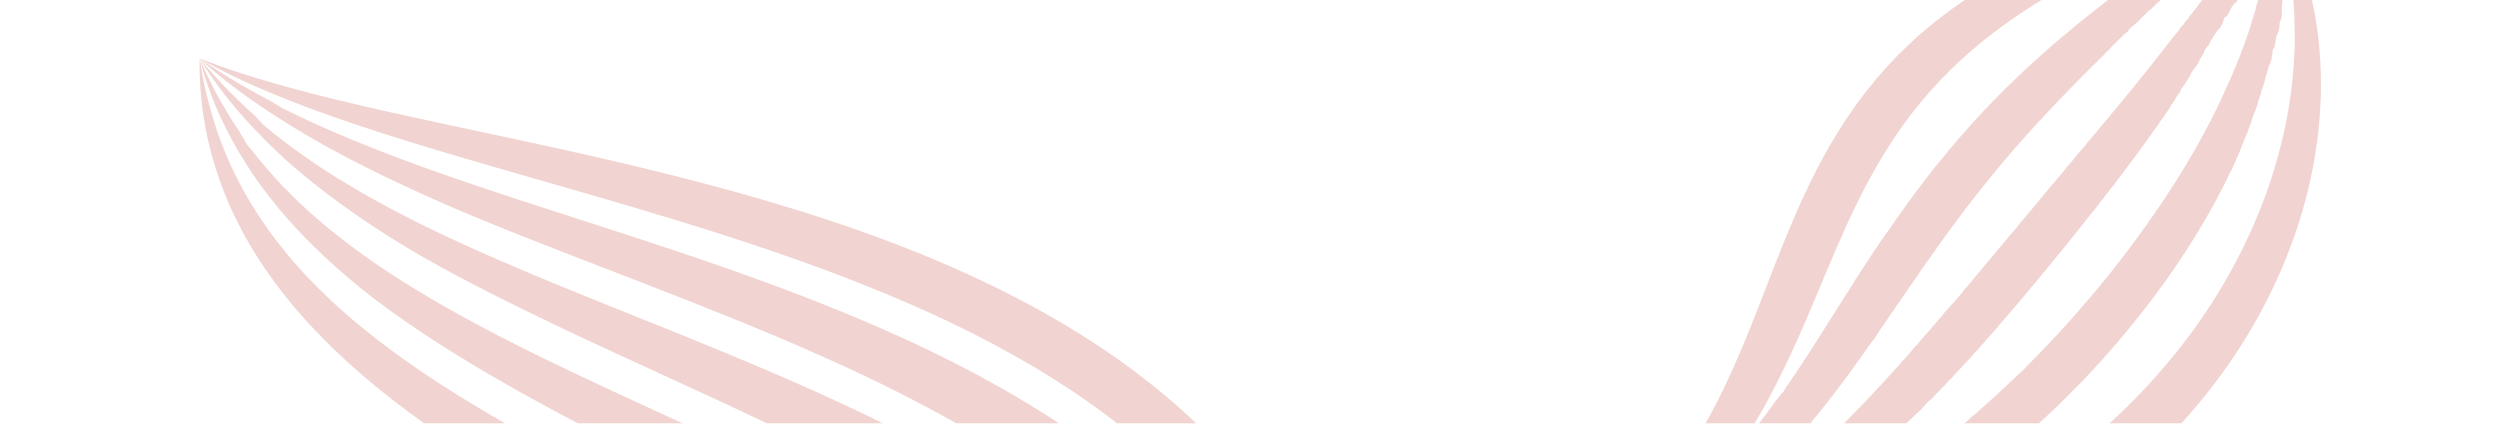<svg xmlns:xlink="http://www.w3.org/1999/xlink" xmlns="http://www.w3.org/2000/svg" id="Calque_1" data-name="Calque 1" viewBox="0 0 3022 512" width="3022" height="512"><defs><style>.cls-1{opacity:0.2;}.cls-2{fill:#bb2a18;}</style></defs><g class="cls-1"><path class="cls-2" d="M1580.3,1452.7c-3.6-42.4-10.1-84.2-20.7-124.7a589.2,589.2,0,0,0-18.9-59.6,574.5,574.5,0,0,0-24.9-56.8,619.1,619.1,0,0,0-66.4-103.9,754,754,0,0,0-84.4-89.8,1050.1,1050.1,0,0,0-96.6-77.5c-16.8-12-34-23.6-51.4-35-8.8-5.7-17.5-11.3-26.4-16.8s-17.7-10.9-26.6-16.3c-35.8-21.5-72.3-42-109.3-61.8-18.5-9.9-37-19.8-55.7-29.4s-37.5-19.4-56.3-28.9c-75.3-38.3-151.4-75.9-226.5-116.5-18.8-10.1-37.6-20.4-56.2-31.1s-37.1-21.4-55.4-32.6c-36.7-22.3-72.8-46-107.6-71.7s-68.4-53.5-99.5-84.1-59.4-64.1-83.3-100.7a484.3,484.3,0,0,1-32-57.1,430.4,430.4,0,0,1-23.3-60.8A417.4,417.4,0,0,1,241.3,70.5c6.3,42.1,17.5,82.9,34,121.1s38.5,73.6,64,105.9,54.9,61.5,86.2,88.3q23.7,19.9,48.7,38.4c16.6,12.3,33.7,24.1,51.1,35.5,34.7,22.8,70.6,44,107.2,64.3,18.3,10.2,36.8,20.1,55.3,29.9l28,14.6,28,14.3c75.2,38.1,151.5,74.7,227.4,113.4q28.5,14.4,56.8,29.4c18.9,10,37.7,20.1,56.4,30.5,37.5,20.7,74.6,42.4,110.9,65.6,9.1,5.8,18.2,11.6,27.1,17.6s17.9,12.1,26.8,18.3c17.8,12.3,35.2,25.2,52.3,38.4a988.8,988.8,0,0,1,97.8,86.4c30.5,31.1,58.8,64.8,83.3,101a590.9,590.9,0,0,1,61.3,115.7,550.1,550.1,0,0,1,32.8,125.5A584.9,584.9,0,0,1,1580.3,1452.7Z"></path><path class="cls-2" d="M1571.1,1324.4c-3.1-20.9-7-41.5-11.9-61.7s-10.6-40.8-17.2-60.6c-.9-1.8-1.7-5.8-2.7-7.6s-1.8-5-2.7-7.5c-1.8-4.9-3.7-9.9-5.6-14.8s-4-11.3-6-14.7-2.1-4.9-3.2-7.3-2.1-5.5-3.2-7.2q-12.1-27.4-26.5-53.6t-32.9-53.1c-2.9-4.3-5.8-8.6-8.9-12.8s-6.3-9.8-9.1-12.5c-5.1-5-11.1-14.1-16.3-18.9l-9.6-12a915.6,915.6,0,0,0-72.9-78.6l-11.3-10.7q-16.9-15.9-34.7-31l-11.5-9.7-12.6-10.3-11.5-9.1c-3.9-2.8-7.9-5.5-11.9-8.2-1.6-1-4.4-3.7-6-4.7l-12.3-9.3q-41.7-30.7-86-58.9l-17-10.7c-12.5-7.8-25.2-15.4-37.9-22.9l-16.1-9.4q-19.9-11.6-40.1-22.7l-15.2-8.3c-18.6-10.2-37.3-20.1-56.2-30l-56.9-29.3c-34.6-17.5-69.3-34.8-104.1-52.3l-11-5.5q-23.9-12-47.6-24.1-29.4-15-58.5-30.4c-38.8-20.6-77.2-41.9-114.8-64.6l-6.6-4c-35.7-21.7-70.6-44.7-103.9-69.5s-67.3-54.7-96.6-85.6A603.1,603.1,0,0,1,321,232a497.3,497.3,0,0,1-34.1-51.4,458,458,0,0,1-26.8-53.9q-5.7-13.8-10.5-27.9c-3.1-9.3-5.9-18.8-8.3-28.3q6,14.3,12.9,28.2c4.6,9.2,9.4,18.4,14.6,27.3s10.6,17.9,16.4,26.6l4.4,6.6c1.4,3.7,5.1,7.9,6.7,11.6s6.2,8.5,9.5,12.6a577.4,577.4,0,0,0,70,74.4c6.7,5.9,13.4,11.7,20.3,17.4a883.5,883.5,0,0,0,76.1,55.6c17.1,11.2,34.6,21.9,52.4,32.3s35.9,20.4,54.2,30.2c14.8,7.9,29.8,15.6,44.8,23.2,22.3,11.3,44.8,22.2,67.5,33q28.5,13.5,57.3,26.9l28.9,13.3L806.2,503l66.5,30.5c42,19.4,84.1,39.2,125.8,60,13.3,6.5,26.5,13.2,39.6,20,7.7,3.9,15.3,7.9,22.9,11.9l34.3,18.4,27.4,15.4c9.7,5.5,19.4,11.1,29,16.8s21.2,12.7,31.8,19.3c20,12.4,39.8,25.3,59.2,38.8l18,12.7c8.8,6.4,17.6,12.8,26.2,19.3s17.3,13.3,25.7,20.1q21.3,17.1,41.6,35.3l7.9,7.2a863.3,863.3,0,0,1,89.5,94.9,699.2,699.2,0,0,1,61.8,95.6c4.2,7.9,8.3,15.9,12.2,24a669.6,669.6,0,0,1,32.1,79.2c1.4,2.9,2.8,10.4,4.2,13.4s2.6,10.4,4,13.4c.3.7.6,2.6.9,3.3s.6,2.6.9,3.4,1.2,5.2,1.8,6.7,1.1,5.3,1.7,6.8.9,4.9,1.4,6.2,1,5.3,1.6,6.8,1.1,4.6,1.5,6.9,1.8,10.6,2.8,13.6c.9,4.6,1.7,9.2,2.5,13.8l1.2,6.9c.4,1.5.6,5.3,1,6.9a670.2,670.2,0,0,1,7.1,83.6,729.6,729.6,0,0,1-10,138.6C1580,1409.3,1577.3,1366.4,1571.1,1324.4Z"></path><path class="cls-2" d="M1582.7,1320.7c-1-21.4-2.7-42.7-5.1-63.7s-5.5-43.2-9.5-64.4c-.6-1.2-.9-6.7-1.5-7.9s-1.2-5.3-1.7-8c-1.2-5.2-2.3-10.5-3.6-15.7-1.3-2.3-2.5-13.3-3.9-15.6s-1.3-5.2-2-7.7-1.4-6.7-2.1-7.8c-5.4-19.9-11.5-39.6-18.4-58.9s-15.5-39.2-24.3-58.3c-2.3-4.7-4.5-9.5-6.8-14.2-1.9-1.8-5.2-12.2-7.1-14-3.4-3.3-8.5-15-12-18.2l-7.6-13.5a787.2,787.2,0,0,0-60.7-90.3l-9.8-12.4q-14.8-18.3-30.8-35.9L1365.4,803l-11.5-12-10.5-10.5c-3.1-2.7-6.3-5.3-9.5-7.9-1.1-.6-4.6-4.8-5.6-5.4l-11.5-10.8a1021.2,1021.2,0,0,0-82.3-67.7c-5.5-4.1-11.1-8.1-16.7-12.1-12.3-8.8-24.7-17.4-37.4-25.7-5.3-3.5-10.6-7-16-10.4q-19.8-12.7-40.2-24.9l-15.2-9c-18.8-10.9-37.8-21.6-57.1-31.9s-38.7-20.4-58.3-30.3c-35.4-17.9-71.4-35.1-107.5-52L874.6,487l-49.7-22.9-61.4-28.2c-40.9-18.8-81.7-37.7-122.1-57.5l-7-3.4c-38.9-19-77.3-38.6-114.6-59.5S444.7,270.4,410,245.1c-17.4-12.7-34.2-25.8-50.2-39.4s-30.9-27.6-44.9-42.1A575,575,0,0,1,275,118.7Q265.7,107,257.3,95c-5.6-8-11-16.2-16-24.5,6.3,7.8,12.9,15.4,19.7,22.9s13.7,14.7,20.9,21.9,14.6,14.2,22.3,21l5.7,5.1c1,2.5,6.2,6.1,7.3,8.6l12,9.9a826.5,826.5,0,0,0,83.2,58.2l22.9,13.6c27,15.6,55,30.2,83.6,44.2,18.4,8.9,37.2,17.6,56.1,26.1s38.1,16.7,57.3,24.9q23.4,9.9,47.1,19.6c23.2,9.5,46.7,19,70.2,28.4L809,398.8l29.8,12.1,29.8,12.2c22.7,9.4,45.5,18.9,68.2,28.7,43,18.5,85.9,37.9,128.2,58.8q20.1,9.9,40.1,20.2l23,12.2c11.6,6.3,23.1,12.6,34.5,19.1,9.2,5.3,18.4,10.6,27.5,16s19.3,11.7,28.8,17.8,21.1,13.5,31.5,20.5q29.7,20,58.2,41.8c5.9,4.5,11.7,9.1,17.5,13.8,8.6,6.9,17,13.8,25.3,21s16.6,14.4,24.6,21.9c13.5,12.4,26.7,25.3,39.4,38.6l7.3,7.8a775.4,775.4,0,0,1,81.1,103.4,683.2,683.2,0,0,1,54.8,110.8c3.5,9.1,6.8,18.3,10,27.5a739,739,0,0,1,23.7,89.6c1,2,1.9,13,2.8,14.9s1.5,13,2.4,15,.4,3.2.6,3.7.3,3.3.5,3.8.7,6.5,1.1,7.5.6,6.5,1,7.5.3,6.2.7,7.1.4,6.6.8,7.6c.3,2.5.5,5,.8,7.5s.5,13.1,1.2,15.1c.4,5.1.7,10.1,1,15.1.1,2.5.3,5.1.4,7.6s-.1,6.5.2,7.6a837.1,837.1,0,0,1-1.8,91,925.9,925.9,0,0,1-23.7,149.1C1583.3,1408.3,1584.5,1364.2,1582.7,1320.7Z"></path><path class="cls-2" d="M1594.2,1317.1q1.8-33,1.8-65.9t-1.7-68.1c-.3-.6-.2-7.7-.5-8.3-.2-2.8-.5-5.6-.7-8.3-.4-5.6-.9-11.1-1.4-16.6-.7-1.2-1.1-15.4-1.8-16.6s-.6-5.5-.9-8.2c-.4-.6-.7-7.7-1.1-8.2-2.7-21.6-6-43-10.3-64.2s-9.6-42.7-15.7-63.6c-1.6-5.2-3-10.4-4.7-15.6-.9-.9-4-14.5-5-15.5s-5.9-15.9-7.6-17.5l-5.7-15.1a713.4,713.4,0,0,0-48.5-101.8q-4.1-7.1-8.4-14.1c-8.4-13.9-17.4-27.6-26.8-40.9l-9.3-12.8c-3.4-4.6-6.8-9.1-10.3-13.6l-9.6-12c-2.3-2.5-4.7-5-7.1-7.4-.6-.4-4.7-5.9-5.2-6.2-3.5-4.2-7.1-8.2-10.7-12.3a812.1,812.1,0,0,0-78.6-76.5c-5.4-4.6-10.9-9.1-16.4-13.5q-18-14.7-36.8-28.5c-5.3-3.8-10.6-7.7-16-11.4-13.2-9.3-26.6-18.4-40.2-27.1l-15.4-9.7c-18.9-11.7-38.3-23-57.9-33.8s-39.5-21.3-59.6-31.4c-36.4-18.3-73.5-35.3-111.1-51.7l-11.9-5.2q-25.8-11.1-51.8-21.7-32.1-13.2-64.3-25.9c-43-17.1-86.2-33.6-129.3-50.4l-7.6-2.9c-41.9-16.2-83.8-32.5-125.1-49.5s-83-35.6-123-55.2q-30.3-14.7-59.4-30.6c-19-10.5-37.7-21.4-55.7-32.8s-36-23.3-53-35.9c-8.5-6.3-16.8-12.7-25-19.4s-16-13.6-23.6-20.7c8.7,6.1,17.5,11.9,26.4,17.6s18.1,11.1,27.3,16.4S313.6,115,323.1,120l7.1,3.7c.5,1.2,7.4,4.2,7.9,5.4,4.9,2.4,9.7,4.9,14.6,7.2,31.1,15.1,63.3,29,96.3,42,8.4,3.4,17,6.7,25.5,10q44.8,16.9,91.1,32.6c19.8,6.8,39.7,13.4,59.8,20l60.5,19.6,49.2,15.9c24.3,7.9,48.7,15.9,73,24,20.5,6.8,41,13.7,61.5,20.9q15.3,5.3,30.6,10.8c10.3,3.6,20.5,7.3,30.7,11.1q35.1,12.9,70,26.9c44,17.6,87.7,36.6,130.6,57.5,13.6,6.7,27.1,13.5,40.5,20.6,7.8,4.1,15.5,8.2,23.2,12.5,11.7,6.4,23.2,12.9,34.7,19.7,9.2,5.5,18.4,11,27.5,16.7s19.2,12.3,28.7,18.7,21,14.3,31.3,21.7c19.5,14.2,38.6,29.1,57.1,44.8,5.7,4.8,11.4,9.8,17,14.8,8.3,7.4,16.4,15,24.4,22.7s15.9,15.7,23.5,23.7q19.3,20.3,37.1,42l6.8,8.4a699.8,699.8,0,0,1,72.8,112,675.8,675.8,0,0,1,47.7,125.9c2.8,10.3,5.4,20.6,7.7,31a772,772,0,0,1,15.4,100c.5,1,.9,15.5,1.4,16.5s.5,15.5.9,16.5.1,3.9.2,4.2.1,3.8.2,4.1,0,7.7.2,8.2.1,7.8.3,8.3-.2,7.6,0,8.1-.1,7.7.1,8.2v8.3c.3,1-.6,15.5-.3,16.5-.1,5.5-.4,11-.6,16.5l-.3,8.2c.1.5-.7,7.7-.5,8.2q-3.1,49.7-10.9,98.5a1159,1159,0,0,1-37.3,159.6C1586.6,1407.3,1591.6,1362.1,1594.2,1317.1Z"></path><path class="cls-2" d="M1580.3,1452.7c9.6-46.3,18.4-92.7,25.4-139.3s12.2-93.1,14.8-139.7l.5-8.8c.1-2.9.2-5.8.4-8.7.2-5.8.5-11.7.6-17.5l.4-17.4c.1-2.9.1-5.9.1-8.8v-8.7c-.1-23.2-.7-46.4-2.2-69.5s-3.9-46-7.1-68.7c-.9-5.7-1.7-11.4-2.6-17.1l-2.9-16.9-3.4-16.9-3.6-16.7c-10.4-44.5-24.6-87.9-43.3-129.1a633.8,633.8,0,0,0-31.1-60.2c-5.7-9.8-11.6-19.3-17.8-28.8-1.5-2.3-3.2-4.6-4.8-7l-4.7-7c-3.2-4.6-6.6-9.1-9.9-13.7a696.3,696.3,0,0,0-90.9-100.3c-16.8-15.2-34.2-29.8-52.3-43.6s-36.6-27.1-55.8-39.6-38.7-24.5-58.7-35.8-40.3-22.2-60.9-32.5c-41.3-20.6-83.8-39.1-127-56.3-86.4-34.4-175.7-63-265.7-89.9-45.1-13.5-90.4-26.4-135.8-39.5s-90.8-26.1-136.2-40-90.5-28.5-135-45.2c-22.3-8.3-44.4-17.3-66.1-26.9-10.8-4.9-21.6-9.9-32.2-15.2s-21.1-10.9-31.3-16.9c11,4.3,22.1,8.4,33.2,12.3s22.4,7.5,33.6,10.9,22.6,6.8,33.9,9.9l8.6,2.4,8.5,2.3,17,4.5c45.6,11.7,91.6,22,137.6,32,92.2,20,184.9,38.9,277.1,61.6S975,255,1065,288.3c45,16.7,89.4,35.3,133,56.4,21.7,10.6,43.2,21.7,64.4,33.6s41.9,24.5,62.3,37.8,40.3,27.6,59.6,42.6,38.1,30.9,56,47.7a709.6,709.6,0,0,1,97.3,111A657.4,657.4,0,0,1,1608.4,747a701.6,701.6,0,0,1,40.7,141.1c8.7,48,12.3,96.6,12.5,144.9l-.2,18.1-.5,18.1-.2,4.5-.2,4.5-.5,9-.5,9-.7,9-.7,9c-.2,3-.4,6-.7,8.9l-1.8,18-2.1,17.8c-.4,3-.7,6-1.1,8.9l-1.3,8.9C1637.6,1271.5,1612.8,1363.8,1580.3,1452.7Z"></path></g><g class="cls-1"><path class="cls-2" d="M1824.9,757.6c8-.4,16-.8,24-1l11.9-.5,12-.6,23.8-1.3,23.8-1.7c31.6-2.5,63-5.4,94.2-9.9a1251,1251,0,0,0,183.5-38.7c29.8-9,59.1-19,87.9-30.4a910.7,910.7,0,0,0,84.2-38.1,848,848,0,0,0,153.4-100.8A754,754,0,0,0,2649.1,402a677.6,677.6,0,0,0,87.4-160.3,627.1,627.1,0,0,0,25.7-88.2c.8-3.7,1.5-7.5,2.2-11.3l2.1-11.3,1.7-11.4.8-5.8c.4-1.9.5-3.8.8-5.7l1.3-11.5.3-2.8.2-2.9.5-5.8.5-5.8a54.6,54.6,0,0,0,.4-5.7l.5-11.6c.1-2,.3-3.9.3-5.8V38.7l-.3-11.7V21.2l-.3-5.8-.7-11.7c-.1-1.9-.3-3.9-.5-5.8l-.6-5.8c-.6-7.8-1.8-15.5-2.8-23.3l-.4-2.9a25,25,0,0,0-.5-2.9l-1-5.8-1-5.8a54,54,0,0,0-1.1-5.8c-1.6-7.7-3-15.5-5.1-23.1-1-3.8-1.9-7.7-2.9-11.5l-3.4-11.4c-.5-2-1-3.9-1.6-5.8l-1.9-5.6-3.7-11.5,6,10.4,3,5.3c1,1.7,1.9,3.5,2.8,5.3l5.5,10.8c1.7,3.6,3.3,7.3,5,11s3.4,7.3,4.8,11.1l4.5,11.3c1.5,3.8,2.7,7.6,4,11.5l2,5.7c.3,1,.7,2,1,2.9l.8,3,3.5,11.7.9,2.9c.2,1,.5,2,.7,3l1.5,5.9,1.4,5.9c.5,2,1,4,1.4,6l2.4,12c.4,2,.9,4,1.2,6.1l1,6,1.9,12.2,1.4,12.2.7,6.1c.2,2.1.3,4.1.5,6.2l.9,12.3c.1,2,.2,4.1.2,6.1l.3,6.2.2,6.1v18.6c-.1,2,0,4.1-.1,6.2l-.3,6.1-.6,12.4-1,12.3c-.4,4.1-.6,8.3-1.2,12.4a577.6,577.6,0,0,1-19.7,97.2c-18.8,63.5-48.2,124-85.6,178.8a716.6,716.6,0,0,1-134,146.3,790.5,790.5,0,0,1-167,105.8c-59.5,28.2-122.2,48.8-185.9,62.9a980.5,980.5,0,0,1-193.3,21.9h-12.1c-4.1,0-8.1.2-12.1,0l-24.2-.5-6-.2-6.1-.3-12-.6c-8.1-.4-16.1-.8-24.1-1.6l-24-2.1-23.9-2.8-11.9-1.5-11.9-1.9Z"></path><path class="cls-2" d="M1859.7,744.4l11-1.9c.6-.6,10.3-1.6,10.9-2.2,6-.3,15.8-3.9,21.8-4.3l21.6-4.7c6-.4,15.7-4.5,21.7-5,21.2-5.1,42.2-10.7,62.9-17l21.6-6.7c6.9-2.2,13.7-4.5,20.5-6.9,3-.5,7.3-3.1,10.2-3.6s3.7-1.6,5.1-1.8l5.1-1.9c2.9-.6,7.2-3.2,10.1-3.8s3.6-1.6,5.1-1.9l5-2c6.7-2.7,13.3-5.3,19.9-8.1q28.8-12.1,56.6-25.9c7.1-3.5,14.2-7.1,21.2-10.8,12.8-6.8,25.4-13.8,37.9-21.2,4.4-1.6,9.8-5.7,14.3-7.4,2.7-1.1,6.5-4.6,9.3-5.8,6.2-3.8,12.3-7.7,18.5-11.7,14.4-9.4,28.6-19.3,42.6-29.5,10.1-7.4,20.2-15,30.1-22.8l17.9-14.3c2.6-1.6,6.3-5.7,8.9-7.4s3.2-2.9,4.5-3.7,3.1-2.9,4.4-3.8,6.3-5.9,8.9-7.6,6.3-6,8.8-7.8c5.9-5.2,11.8-10.5,17.6-15.9l8.8-8.1c2.5-1.9,6.2-6.3,8.7-8.2s8.3-8.1,11.8-11,5.7-5.7,8.5-8.5,6.2-6.5,8.5-8.6l2.2-2.2c.5-.5,1.5-1.7,2.1-2.2s3-3.3,4.2-4.4l8.4-8.8c2.3-2.2,6.1-6.7,8.4-8.9s3-3.4,4.1-4.5l4.2-4.6c2.2-2.2,6-6.8,8.2-9.1l2.1-2.3,2-2.3c1.1-1.1,3-3.4,4.1-4.6l8.1-9.3,8.1-9.4,7.9-9.4c5.3-6.3,10.5-12.8,15.7-19.1,2.6-3.5,7.2-9,9.7-12.5l3.8-4.8c.9-1.3,2.8-3.5,3.7-4.8s5.6-7.2,7.4-9.8,5.6-7.1,7.3-9.8,2.7-3.5,3.6-4.9l3.6-4.9c1.6-2.7,5.4-7.1,7-9.8s2.7-3.6,3.5-5,1.3-1.8,1.7-2.5,1.4-1.8,1.8-2.4c1.5-2.8,5.2-7.2,6.8-10,16.9-24.8,32.6-50.1,47-75.5l2.5-4.6c12.9-23.2,24.5-46.7,34.7-70.2,1.6-3.2,2.9-6.4,4.3-9.5.7-.3,3.1-9.1,3.9-9.4s3-9.2,3.9-9.6,1.5-4.5,1.8-4.7,1.3-3.2,1.9-4.8l3.6-9.4.8-2.4.7-2.3,1.8-4.8,1.6-4.7c.1-1.5,1.5-3.3,1.6-4.8l2.7-9.3c.1-1.5,1.4-3.3,1.4-4.7l1.6-4.8c.8-.3,1.8-9.2,2.6-9.5l2.4-9.3,1.1-4.7c0-1.5,1.2-3.3,1.1-4.7s1.2-9.2,2.1-9.4.9-3.2.8-4.6l.7-4.6c-.3-3.5,2.1-7.7,1.7-11.2l.9-7.3c.2-.1.1-2.3.3-2.3l.3-2.3c.4-.1,0-4.5.4-4.6s0-3.5.3-3.5,0-1,.1-1.1.3-3,.4-4.5c.3-6.1.9-12.2.9-18.2.1-3,.2-6,.2-9,.6-.1-.6-6.4,0-6.5s-.3-2.4,0-2.4,0-3-.1-4.5-.3-2.6-.1-2.6v-1.8l-.3-7.7c.1-.1-.1-1.2,0-1.2s6.1,7.6,7,7.5,3,3.8,3.4,3.8,2.2,2.6,3.3,3.9c-.7.2,2.7,8.6,2,8.8.4,3.1.7,6.2,1,9.3s1,6,1.4,9.1c-.9.3,1.5,9.1.6,9.5.4,3.1.6,6.3.9,9.4-.4.1.7,4.6.3,4.7a19.4,19.4,0,0,1,.2,2.4c-.2.1.3,2.3.1,2.4s1.1,9.3.4,9.6.3,2.3.1,2.4v2.4c-.7.3-.3,5-1,5.3v4.9c.4,1.4-.3,3.4-.1,4.9l-.8,10c.3,1.5-.4,3.4-.2,4.9l-.4,5-1.2,10.2v9.7c-.4.1-.3,4.9-.7,5,.1,1.6-2.2,4.1-2,5.7s-.8,9.8-1.5,10.1c-.7,1.9-1.6,3.8-2.4,5.7l-.9,5.1-.9,5.1-.5,2.6-2,3.2-1.3,9.8c0,1.6-1.1,3.7-1.2,5.2l-2.5,5.7L2739.4,91c-.7.4-2.2,10-3,10.4-.3,3.1-2.8,7.3-3.2,10.4s-1.5,4-1.8,5.7-.7,2-.9,2.9-.8,2-.9,2.8c-.9,6.9-6.5,16.1-7.8,22.9l-2.1,5.6c-.3,1.7-1.8,4-2.1,5.7-.7,3.4-3.7,8-4.5,11.3-.4,1.7-1.9,4-2.3,5.6l-2.3,5.7c-1.1,4-4.4,9.4-5.6,13.4s-3.4,7.4-5.1,11.1-4.2,7.8-5.3,11a873.1,873.1,0,0,1-48.8,85.8c-1.6,2.9-5.1,7.4-6.8,10.3l-1.7,2.6c-.4.7-1.3,1.8-1.7,2.6s-2.6,3.7-3.5,5.1c-1.7,2.9-5.2,7.4-7,10.2l-3.6,5.1c-.9,1.4-2.7,3.6-3.6,5s-4.7,6.3-6.3,8.6-5.4,7.3-7.4,10-2.8,3.6-3.7,4.9-2.6,3.3-3.8,5-5.6,7.2-7.7,9.8l-3.9,4.9-3.8,4.8-7.9,9.7c-2.7,3.1-5.3,6.3-8,9.5s-5.9,7-8.1,9.4-5.4,6.3-8.2,9.4l-4.1,4.7-2.1,2.3-2.1,2.3c-2.3,2.4-6,6.8-8.4,9.2l-4.3,4.5c-1.2,1.2-3,3.4-4.2,4.6s-6.2,6.7-8.6,8.9-5.8,6-8.8,8.9c-1.2,1.1-3.1,3.3-4.4,4.4l-2.2,2.2-2.2,2.2c-2.3,2-5.8,6.1-8.1,8l-9.1,8.7c-2.7,2.1-6.5,6.4-9.2,8.5s-6.6,6.4-9.3,8.4l-9.4,8.3c-6.3,5.6-12.7,11-19.2,16.3-2.8,1.9-6.8,6.1-9.7,8s-6.9,6-9.8,7.8-3.5,3-5,3.9-3.5,2.9-5,3.8-7,5.9-10.1,7.6c-6,3.5-14.2,11.5-20.4,14.8q-12,8.4-24.3,16.5-30.3,19.7-61.8,36.8-22.6,12.2-45.7,23t-47.1,20.3c-22.5,10.4-45.6,20-69.1,28.4s-47.8,15.9-72.4,22.1c-12,3-24.1,5.8-36.3,8.2-.9.8-10.8,1.6-11.7,2.3l-11.7,2.1-14.8,2.4-8.6,1.3c-.5.3-5.5.5-5.9.8s-5.5.4-5.9.8-10.9.7-11.9,1.3c-7.9.9-15.8,1.8-23.7,2.4l-19.6,1.4-4.2.2c-8,.4-15.9.7-23.9.9-1,.5-10.9-.2-11.9.3h-12l-23.9-.4C1836.7,753.2,1848.3,748.9,1859.7,744.4Z"></path><path class="cls-2" d="M1870.5,732.3l10-3.5c1.3-1.1,8.7-2.4,10-3.6,3.9-.2,15.7-7.1,19.7-7.3l19.5-7.8c4-.3,15.3-7.7,19.3-8.1,19-8.1,37.5-16.7,55.6-26l18.8-9.9,17.8-10c1.9-.3,6.8-4.7,8.7-5.1s3.4-2.4,4.4-2.6l4.3-2.6c1.9-.4,6.7-5,8.6-5.3s3.3-2.5,4.3-2.7l4.2-2.8q8.6-5.4,16.8-11.1c16.1-10.9,31.7-22.4,47-34.3,5.8-4.6,11.6-9.2,17.3-14,10.4-8.6,20.6-17.4,30.7-26.4,3-1.2,7.9-7,10.8-8.2s5.7-6.2,7.5-7c5-4.6,9.9-9.4,14.9-14.2q17.4-16.8,34.3-34.7c8.1-8.5,16.2-17.2,24.3-26,4.9-5.3,9.7-10.7,14.6-16.1,1.8-1.1,5.6-7.1,7.3-8.2s2.8-3.5,3.7-4.1,2.8-3.6,3.6-4.1,5.6-7.2,7.4-8.4,5.6-7.2,7.3-8.4l14.8-17.1,7.4-8.7c1.7-1.2,5.8-7.4,7.4-8.7s7.3-8.6,9.6-10.5l7.5-8.9c1.6-1.3,5.8-7.5,7.4-8.9s1.5-1.9,1.9-2.2l1.9-2.3c.8-.7,3-3.7,3.7-4.4l7.5-9c1.6-1.5,6.1-7.6,7.6-9.1s3-3.8,3.8-4.5l3.8-4.5c1.5-1.6,6.1-7.6,7.5-9.2s1.6-1.9,1.9-2.2l2-2.3,3.8-4.6c2.5-3,5-6.1,7.6-9.1l7.7-9.1c2.5-3.1,5-6.2,7.6-9.2l15.3-18.2c1.8-2.3,7.3-8.7,9.1-11l3.7-4.5c.7-.9,3.2-3.7,3.8-4.6s6.4-7.3,7.6-9,6.4-7.3,7.6-9,3.2-3.7,3.7-4.5,2.5-3.1,3.8-4.5,6.4-7.2,7.5-9,3.2-3.5,3.7-4.5,1.6-1.7,1.9-2.2,1.6-1.7,1.8-2.2,6.5-7,7.5-8.9c18.6-22.1,36.8-43.9,54.3-65.3l3.1-3.9c15.9-19.5,31.2-38.7,45.7-57.6,2.2-2.5,4.2-5.1,6.3-7.7,1.5-.6,4.1-6.9,5.7-7.4s4.4-7,6.2-7.7,2-3.4,2.7-3.7l3.1-3.8,5.7-7.5,1.4-1.8L2658,5l3-3.8,2.7-3.7c.1-1,2.8-2.7,2.8-3.7l5-7.2c0-.9,2.5-2.6,2.5-3.6l3.1-3.8c1.7-.5,3.5-6.7,5.2-7.2l5-7.1,2.3-3.5c0-1,2.6-2.7,2.6-3.7,1.7-.4,3.1-6.6,4.8-7,0-1,2.2-2.4,2.1-3.4l2-3.5c-.2-2.3,5.2-5.9,4.9-8.2l3.2-5.4c.3-.1.6-1.6.9-1.7l1-1.7c.8-.1,1.1-3.2,1.8-3.3s.9-2.5,1.5-2.6.2-.8.4-.8l1.9-3.4c2.3-4.4,4.8-8.8,6.9-13.2,1.2-2.1,2.3-4.3,3.4-6.5,1.2-.2,1.1-4.5,2.3-4.7s.4-1.7.9-1.7,1-2.2,1.6-3.3.4-1.8.8-1.8l.6-1.3,2.7-5.5c.2,0,.1-.8.4-.8s6.3,4.8,7.9,4.6,3.1,2.4,3.9,2.3l3.9,2.4c-1.5.6-.2,6.5-1.7,7-.9,2.5-1.9,5-2.9,7.5l-2,7.1c-1.9.7-1.5,7-3.3,7.7-.7,2.4-1.5,4.9-2.3,7.3-.8.3-.5,3.5-1.3,3.7l-.6,1.9c-.3.1-.3,1.7-.6,1.8s-1.2,7-2.7,7.5-.3,1.8-.7,1.9l-.7,1.9c-1.4.5-2.1,4-3.4,4.6l-1.5,3.8c.2,1-1.7,2.8-1.5,3.8l-4.1,8c.2,1.1-1.8,2.9-1.6,3.9l-1.7,3.9-4.3,8.2-1.7,7.1c-.8.3-1.3,3.7-2.1,4.1s-4.6,4-4.5,5.1c-1.5.6-2.4,7.3-3.9,7.9s-3.4,3.5-5,5.3l-2,4.1-2.1,4-1,2-4.1,3.4-2.4,7.2c0,1.1-2.3,3.2-2.3,4.2l-4.8,5.3-5,8.4c-1.5.7-3.5,7.7-5,8.5s-4.9,6.4-5.2,8.5-2.6,3.4-2.7,4.5-1.3,1.7-1.4,2.3-1.2,1.8-1.3,2.3c-.6,4.6-10.3,14-11.2,18.5l-2.9,4.6c-.2,1.1-2.6,3.5-2.9,4.6s-5.3,7-5.9,9.3-2.7,3.4-3,4.5l-3,4.7c-.7,2.7-5.7,8-6.5,10.7l-6.3,9.2c-.7,2.1-5.6,7-6.4,9.2-17,24.3-35.1,48.7-53.7,73.1-1.1,2-5.9,7.2-7.1,9.1s-1.4,1.8-1.7,2.3-1.5,1.8-1.8,2.3-2.9,3.6-3.5,4.5-5.9,7.2-7.1,9.1l-3.5,4.5c-.6.9-3,3.6-3.6,4.5s-5.5,6.6-6.5,8.1-5.9,7.2-7.2,9.1-3,3.6-3.6,4.5-2.5,2.9-3.6,4.5l-7.3,9-3.6,4.5-3.7,4.5-7.3,9c-2.5,2.9-4.9,5.9-7.3,8.9s-5.9,7.3-7.4,8.9l-7.3,9c-.8.8-3,3.6-3.7,4.4l-1.9,2.2-1.9,2.2c-1.5,1.6-5.8,7.3-7.4,8.9l-3.7,4.4c-.8.8-2.9,3.7-3.7,4.4s-5.9,7.3-7.5,8.8l-7.5,8.8c-.8.8-2.9,3.6-3.8,4.4s-1.5,1.8-1.9,2.1a20,20,0,0,1-1.9,2.2c-1.5,1.3-5.4,7-7,8.3l-7.6,8.7c-1.8,1.4-5.9,7.2-7.7,8.6s-5.9,7.3-7.7,8.6c-2.6,2.9-5.2,5.7-7.7,8.6-5.2,5.7-10.5,11.3-15.7,16.9-1.9,1.3-5.9,7.2-7.9,8.4s-5.9,7.2-7.9,8.4-3,3.5-4,4.1-3,3.5-4,4.1-6.1,7.1-8.1,8.2c-4,2.3-12.2,14-16.3,16.2l-19.3,18.4q-24,22.2-49,42.8c-12,9.7-24,19.1-36.4,28.2s-25,17.9-37.8,26.3a743.3,743.3,0,0,1-61.2,43.6,645.4,645.4,0,0,1-66.8,36.9c-11.3,5.4-22.8,10.5-34.5,15.2-1.7,1.5-9.4,3-11.1,4.4l-11.3,4.3-14.4,5-8.4,2.8c-.9.6-4.8,1.2-5.7,1.8s-4.9,1.2-5.8,1.8-9.7,2.2-11.6,3.4c-7.8,2.2-15.6,4.4-23.4,6.2l-19.4,4.6-4.2.9-23.9,4.6c-2,.9-9.9,1.1-11.9,2-4,.7-8.1,1.3-12.1,1.8-8,1.1-16,2.2-24.1,3.1C1840.4,749.3,1855.7,741,1870.5,732.3Z"></path><path class="cls-2" d="M1881.3,720.2l9-5c2-1.7,7.1-3.4,9-5.1,2-.1,15.7-10.3,17.7-10.4l17.3-10.8c2-.1,15.1-10.9,17.1-11.1q25-16.8,48.2-35.2c5.4-4.2,10.8-8.6,16-13l15-13c.9-.2,6.3-6.5,7.3-6.7s3.1-3.3,3.6-3.4l3.6-3.3c1-.2,6.1-6.7,7.1-6.9s3-3.3,3.5-3.4,2.3-2.3,3.5-3.5c4.5-4.7,9.2-9.3,13.6-14.1q19.5-20.7,37.3-42.8,6.9-8.4,13.5-17.1c8-10.4,15.9-21,23.5-31.8,1.5-.6,5.9-8.2,7.4-8.8s4.7-7.9,5.7-8.3c3.8-5.4,7.5-11,11.2-16.6,8.8-13.1,17.4-26.4,26-39.9l18.5-29.3,11.3-17.8c.9-.6,4.8-8.5,5.7-9s2.4-4.3,2.9-4.5,2.4-4.3,2.9-4.6,4.9-8.5,5.7-9,5.1-8.6,5.9-9.2l12-18.3c1.9-3,4-6.1,6.1-9.1.8-.7,5.3-8.6,6.1-9.2s6.2-9.1,7.4-10.1c2.1-3.1,4.1-6.2,6.3-9.2.8-.7,5.6-8.5,6.4-9.2s1.4-2.2,1.6-2.3l1.7-2.3c.4-.4,2.9-4.2,3.3-4.6,2.2-3.1,4.3-6.1,6.6-9.2.7-.7,6-8.4,6.7-9.1s3-4.2,3.4-4.6l3.5-4.5c.7-.8,6.1-8.3,6.9-9.1l1.7-2.3,1.8-2.2c.4-.4,3.2-4.1,3.5-4.5l7.2-9,7.3-8.9c2.4-2.9,4.8-5.9,7.3-8.8,5-5.8,9.8-11.8,15-17.4.9-1.2,7.4-8.4,8.3-9.5s2.5-2.9,3.8-4.3,3.6-3.7,3.9-4.2,7.1-7.5,7.7-8.4,7.3-7.3,7.8-8.2,3.7-3.7,3.9-4.1,2.6-2.8,4-4.1,7.4-7.1,7.9-8,3.8-3.6,4-4,1.9-1.8,2-2,1.9-1.7,2-2,7.6-6.8,8.1-7.8c20.2-19.4,40.9-37.8,61.6-55.1l3.7-3.1q28.5-23.7,56.7-45l8.3-5.9c2.3-.9,5.2-4.7,7.5-5.5s5.8-4.8,8.4-5.8,2.6-2.3,3.7-2.8l4.3-2.8,7.9-5.4,1.8-1.3,1.8-1.3,4.2-2.8,3.9-2.7c.1-.5,3.9-2.1,3.9-2.6l7.3-5c0-.5,3.6-2,3.6-2.5l4.6-2.8c2.6-.8,5.2-4.3,7.8-5l7.6-4.9,3.5-2.3c0-.5,4.1-2.1,4.1-2.6,2.5-.6,4.9-4.1,7.5-4.7,0-.5,3.4-1.7,3.4-2.2l3.4-2.3c-.1-1.1,8.2-4.2,8-5.4l5.4-3.4c.6-.2,1.1-1,1.7-1.1l1.6-1.1c1.2-.2,2.1-1.9,3.3-2.1s1.7-1.5,2.6-1.7.5-.4.7-.5l3.3-2.1,13.1-8.2,6.5-4.1c1.7-.2,2.9-2.6,4.6-2.8s1.1-1,1.8-1.1l3.2-2c.7-.1,1.2-1,1.9-1.1l1.3-.8,5.5-3.3c.3,0,.5-.4.9-.5,2.4-.3,6.4,2,8.8,1.8s3.2,1,4.4.8l4.4,1c-2.2.8-3,4.3-5.2,5.1l-7,5.7c-1.7,1.8-3.5,3.4-5.4,5.2s-4.3,4.7-7,5.8l-5.6,5.3c-1.1.4-1.7,2.2-2.8,2.6l-1.4,1.3c-.6.2-.9,1.2-1.5,1.4-2.2.8-3.5,4.5-5.7,5.3-.6.2-.9,1.2-1.5,1.4l-1.4,1.4c-2.1.7-3.8,3-5.9,3.8l-2.9,2.8c.1.5-3,2.2-2.9,2.7l-7.5,6.1c.1.5-3,2.3-2.9,2.8l-3,2.8-7.5,6.3-3.3,4.5c-1.2.5-2.2,2.5-3.4,3s-7,4-7,4.6c-2.2.9-4.1,4.9-6.3,5.8l-7.7,4.8-3.1,3-3.1,3-1.6,1.5-6.2,3.5-3.5,4.7c0,.5-3.5,2.7-3.5,3.2l-7,4.8-7.1,6.4c-2.4,1.1-4.9,5.4-7.2,6.5-.1,1.1-7,5.6-7.1,6.6s-3.6,2.9-3.6,3.4-1.8,1.5-1.9,1.8-1.7,1.4-1.8,1.7c-.3,2.3-14.1,11.8-14.5,14.1s-2.5,2.3-3.7,3.5-3.5,3.1-3.6,3.6-7.1,6.1-7.4,7.2-3.5,3-3.7,3.5l-3.6,3.7c-.4,1.3-7.2,6.7-7.6,8l-7.4,7.2c-.4,1.1-7.1,6.4-7.4,7.4-19.7,19.6-39.5,39.8-58.8,60.6-.5,1-6.7,6.9-7.3,7.8s-1.6,1.7-1.8,2l-1.8,2c-.2.4-3.2,3.5-3.5,3.9s-6.6,7-7.2,7.9l-3.5,4c-.3.5-3.2,3.6-3.5,4s-6.2,6.8-6.8,7.6-6.2,7.2-6.9,8.1-3.2,3.6-3.5,4.1l-3.4,4-6.9,8.3c-.3.4-3.1,3.6-3.4,4.1s-2.3,2.8-3.4,4.1l-6.7,8.4c-2.3,2.7-4.5,5.5-6.7,8.3-.7.9-5.9,7.6-6.7,8.4l-6.5,8.5c-.4.4-2.9,3.8-3.3,4.2l-1.6,2.1-1.6,2.2c-.8.8-5.6,7.7-6.4,8.5l-3.3,4.3c-.4.4-2.7,3.9-3.1,4.3s-5.6,7.9-6.4,8.6l-6.2,8.7c-.5.4-2.8,3.9-3.2,4.3s-1.3,2-1.6,2.2-1.3,2-1.5,2.2-5.1,7.8-5.9,8.4l-6.2,8.8c-.9.7-5.3,8.1-6.2,8.7s-5.1,8.2-6,8.9c-2.1,2.9-4.1,5.8-6.1,8.8-4.1,5.8-8.2,11.7-12.2,17.6-.9.6-5.1,8.2-6,8.8s-5.1,8.2-6.1,8.8-2.5,4.1-3,4.4-2.5,4.1-3,4.4-5.1,8.3-6.1,8.8-10.1,16.5-12.2,17.6c-4.8,6.8-9.5,13.6-14.3,20.3-11.8,16.5-23.8,32.8-36.2,48.8-8.9,11.4-17.8,22.5-27.1,33.5s-18.8,21.7-28.6,32.3a682.5,682.5,0,0,1-53.3,58.6,572.4,572.4,0,0,1-61.1,51.8c-10.6,7.7-21.5,15.1-32.6,22.1-2.5,2.2-8.1,4.4-10.7,6.6l-10.8,6.4-14,7.7-8.1,4.3c-1.4.9-4.2,1.9-5.6,2.8s-4.3,1.9-5.7,2.8-8.5,3.6-11.3,5.5c-7.7,3.5-15.3,6.9-23.1,10.1s-12.8,5.2-19.3,7.6l-4.1,1.6c-7.9,2.9-15.9,5.7-23.8,8.3-3,1.5-9,2.5-12.1,3.9l-12,3.6c-8.1,2.3-16.2,4.4-24.4,6.5C1844.2,745.4,1863.1,733.1,1881.3,720.2Z"></path><path class="cls-2" d="M1824.9,757.6c23-16.1,45.6-32.4,67.2-49.6l8.1-6.5c2.6-2.2,5.4-4.2,8-6.5l15.6-13.4,15.2-13.9,14.8-14.1a669,669,0,0,0,54-60.5c4.1-5.4,8.1-10.8,12.2-16.1l5.8-8.2,2.9-4.1c1-1.4,2-2.7,2.9-4.2l5.6-8.3,2.7-4.2c1-1.4,1.8-2.8,2.7-4.2,3.5-5.8,7.2-11.3,10.5-17.2a767.1,767.1,0,0,0,37.3-71.4c5.6-12.3,11.1-24.7,16.3-37.2l4-9.5,3.8-9.5c2.6-6.2,5.1-12.7,7.7-19,10-25.6,19.9-51.6,30.3-77.7,2.6-6.5,5.3-13.1,8-19.6l4.1-9.8,2.1-4.9,2.1-4.9,4.2-9.8,4.4-9.8c3-6.5,6.1-13,9.2-19.5,1.5-3.3,3.1-6.5,4.7-9.7l4.9-9.7,5.1-9.6c1.7-3.2,3.4-6.4,5.2-9.6l5.4-9.5,1.3-2.3,1.5-2.4,2.8-4.7c1.9-3.1,3.7-6.2,5.7-9.3l5.9-9.3,3-4.6,3.1-4.5,6.3-9.1,1.6-2.2,1.6-2.3,3.3-4.4,6.6-8.8,7-8.6c2.3-2.9,4.5-5.8,7-8.6,4.8-5.5,9.5-11.2,14.6-16.5l7.6-8.1c1.2-1.3,2.6-2.6,3.9-3.9l3.9-3.9,7.9-7.7,8.1-7.5,4.1-3.7,4.1-3.7,8.4-7,4.2-3.6,2.1-1.7,2.2-1.7,8.7-6.7a563.2,563.2,0,0,1,73.1-47.4,673.3,673.3,0,0,1,78.1-36.4c6.6-2.7,13.3-5.1,20-7.6,3.3-1.2,6.6-2.5,10-3.6l10.1-3.4,10.1-3.3,5.1-1.7,5.1-1.5,20.4-6,10.2-2.8,10.3-2.6,10.2-2.7c3.4-.9,6.9-1.6,10.3-2.4l20.6-4.6c6.9-1.5,13.9-2.7,20.8-4.1,13.7-2.8,27.7-4.8,41.5-7,3.5-.6,6.9-1.1,10.4-1.5l10.5-1.3,20.9-2.5-19.8,7.3c-6.6,2.4-13.2,4.5-19.7,7-13.1,4.9-26.2,9.5-39.1,14.6L2648-86.9l-19.3,7.7-4.8,2-4.8,1.9-9.5,4.1c-6.3,2.7-12.7,5.2-19,8.1l-18.8,8.4-4.7,2.1-4.7,2.2-9.3,4.4-9.2,4.4-9.2,4.6-9.1,4.7-4.6,2.2-2.3,1.2-2.2,1.2L2498.6-18l-4.5,2.5-4.4,2.5-8.8,5.1-4.4,2.5-4.3,2.7-8.6,5.3L2455,7.9l-8.4,5.6a618.2,618.2,0,0,0-63.8,48l-7.5,6.5-1.8,1.7-1.8,1.7-3.6,3.3-7.2,6.8c-1.3,1.1-2.4,2.3-3.6,3.5l-3.4,3.5-7,6.9-6.7,7.3-3.4,3.6-3.3,3.6-6.4,7.5-3.2,3.7c-1.1,1.2-2.1,2.5-3.1,3.8l-6.2,7.7c-2.1,2.5-4,5.1-6,7.7l-5.9,7.9c-2,2.7-3.8,5.4-5.7,8l-2.9,4.1-1.4,2-1.4,2-5.4,8.3-2.7,4.1-2.6,4.2-5.2,8.4c-1.8,2.8-3.4,5.7-5.1,8.6l-2.5,4.2-1.2,2.2-1.2,2.2-4.8,8.7c-1.7,2.9-3.2,5.8-4.8,8.8l-4.6,8.9-4.5,9c-1.5,3-3,6-4.4,9-2.9,6.1-5.9,12.1-8.7,18.3l-4.2,9.2-4.1,9.4-2.1,4.6-2.1,4.7-4,9.4-8.1,19c-10.7,25.4-21.3,51.2-32.7,77.1-5.8,12.9-11.6,25.8-17.8,38.6s-12.6,25.7-19.3,38.4a690,690,0,0,1-45.4,73.6,550.1,550.1,0,0,1-120.3,123.3,566.8,566.8,0,0,1-71.9,45.8A639,639,0,0,1,1824.9,757.6Z"></path></g></svg>